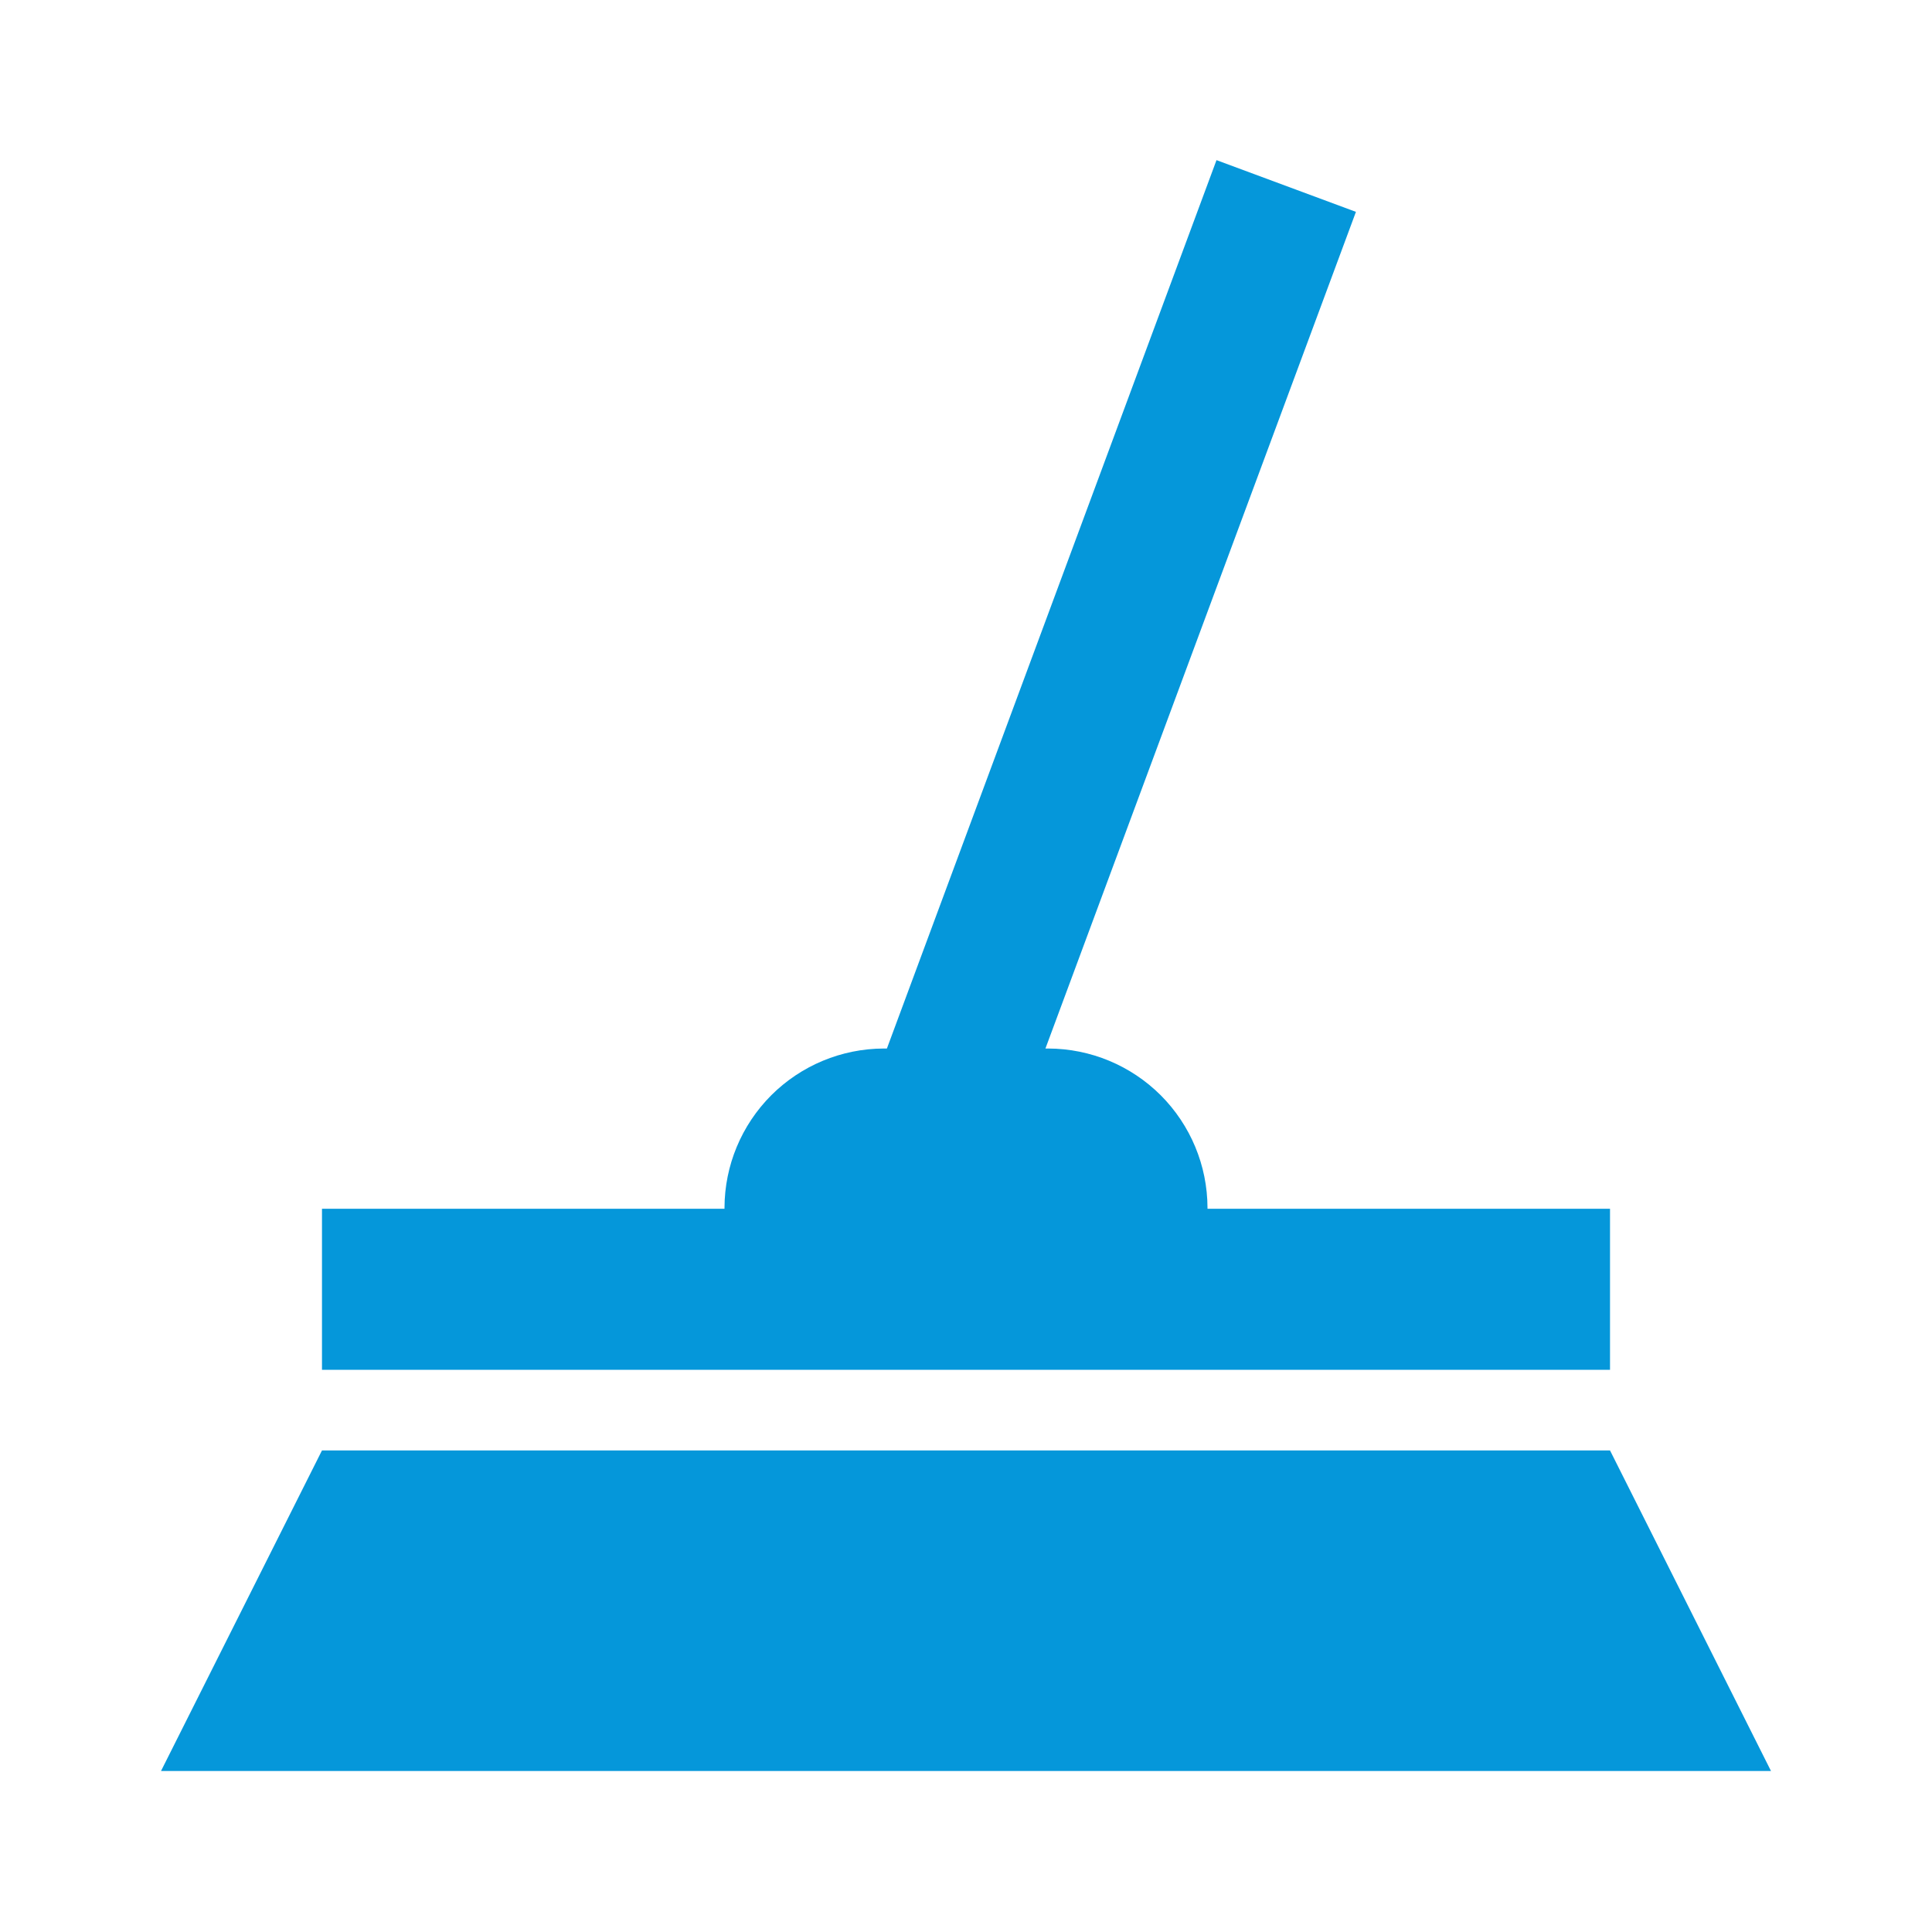 <?xml version="1.0" encoding="UTF-8"?> <svg xmlns="http://www.w3.org/2000/svg" width="35" height="35" viewBox="0 0 35 35" fill="none"> <path d="M29.167 21.898H21.875V21.879C21.873 21.115 21.568 20.383 21.028 19.842C20.487 19.302 19.755 18.997 18.99 18.995H18.939L24.564 3.838L22.038 2.901L16.067 18.995H16.01C15.245 18.997 14.513 19.302 13.972 19.842C13.432 20.383 13.127 21.115 13.125 21.879V21.898H5.833V24.815H29.167V21.898ZM29.167 26.276H5.833L2.917 32.083H32.083L29.167 26.276Z" fill="#0597DA"></path> </svg> 
